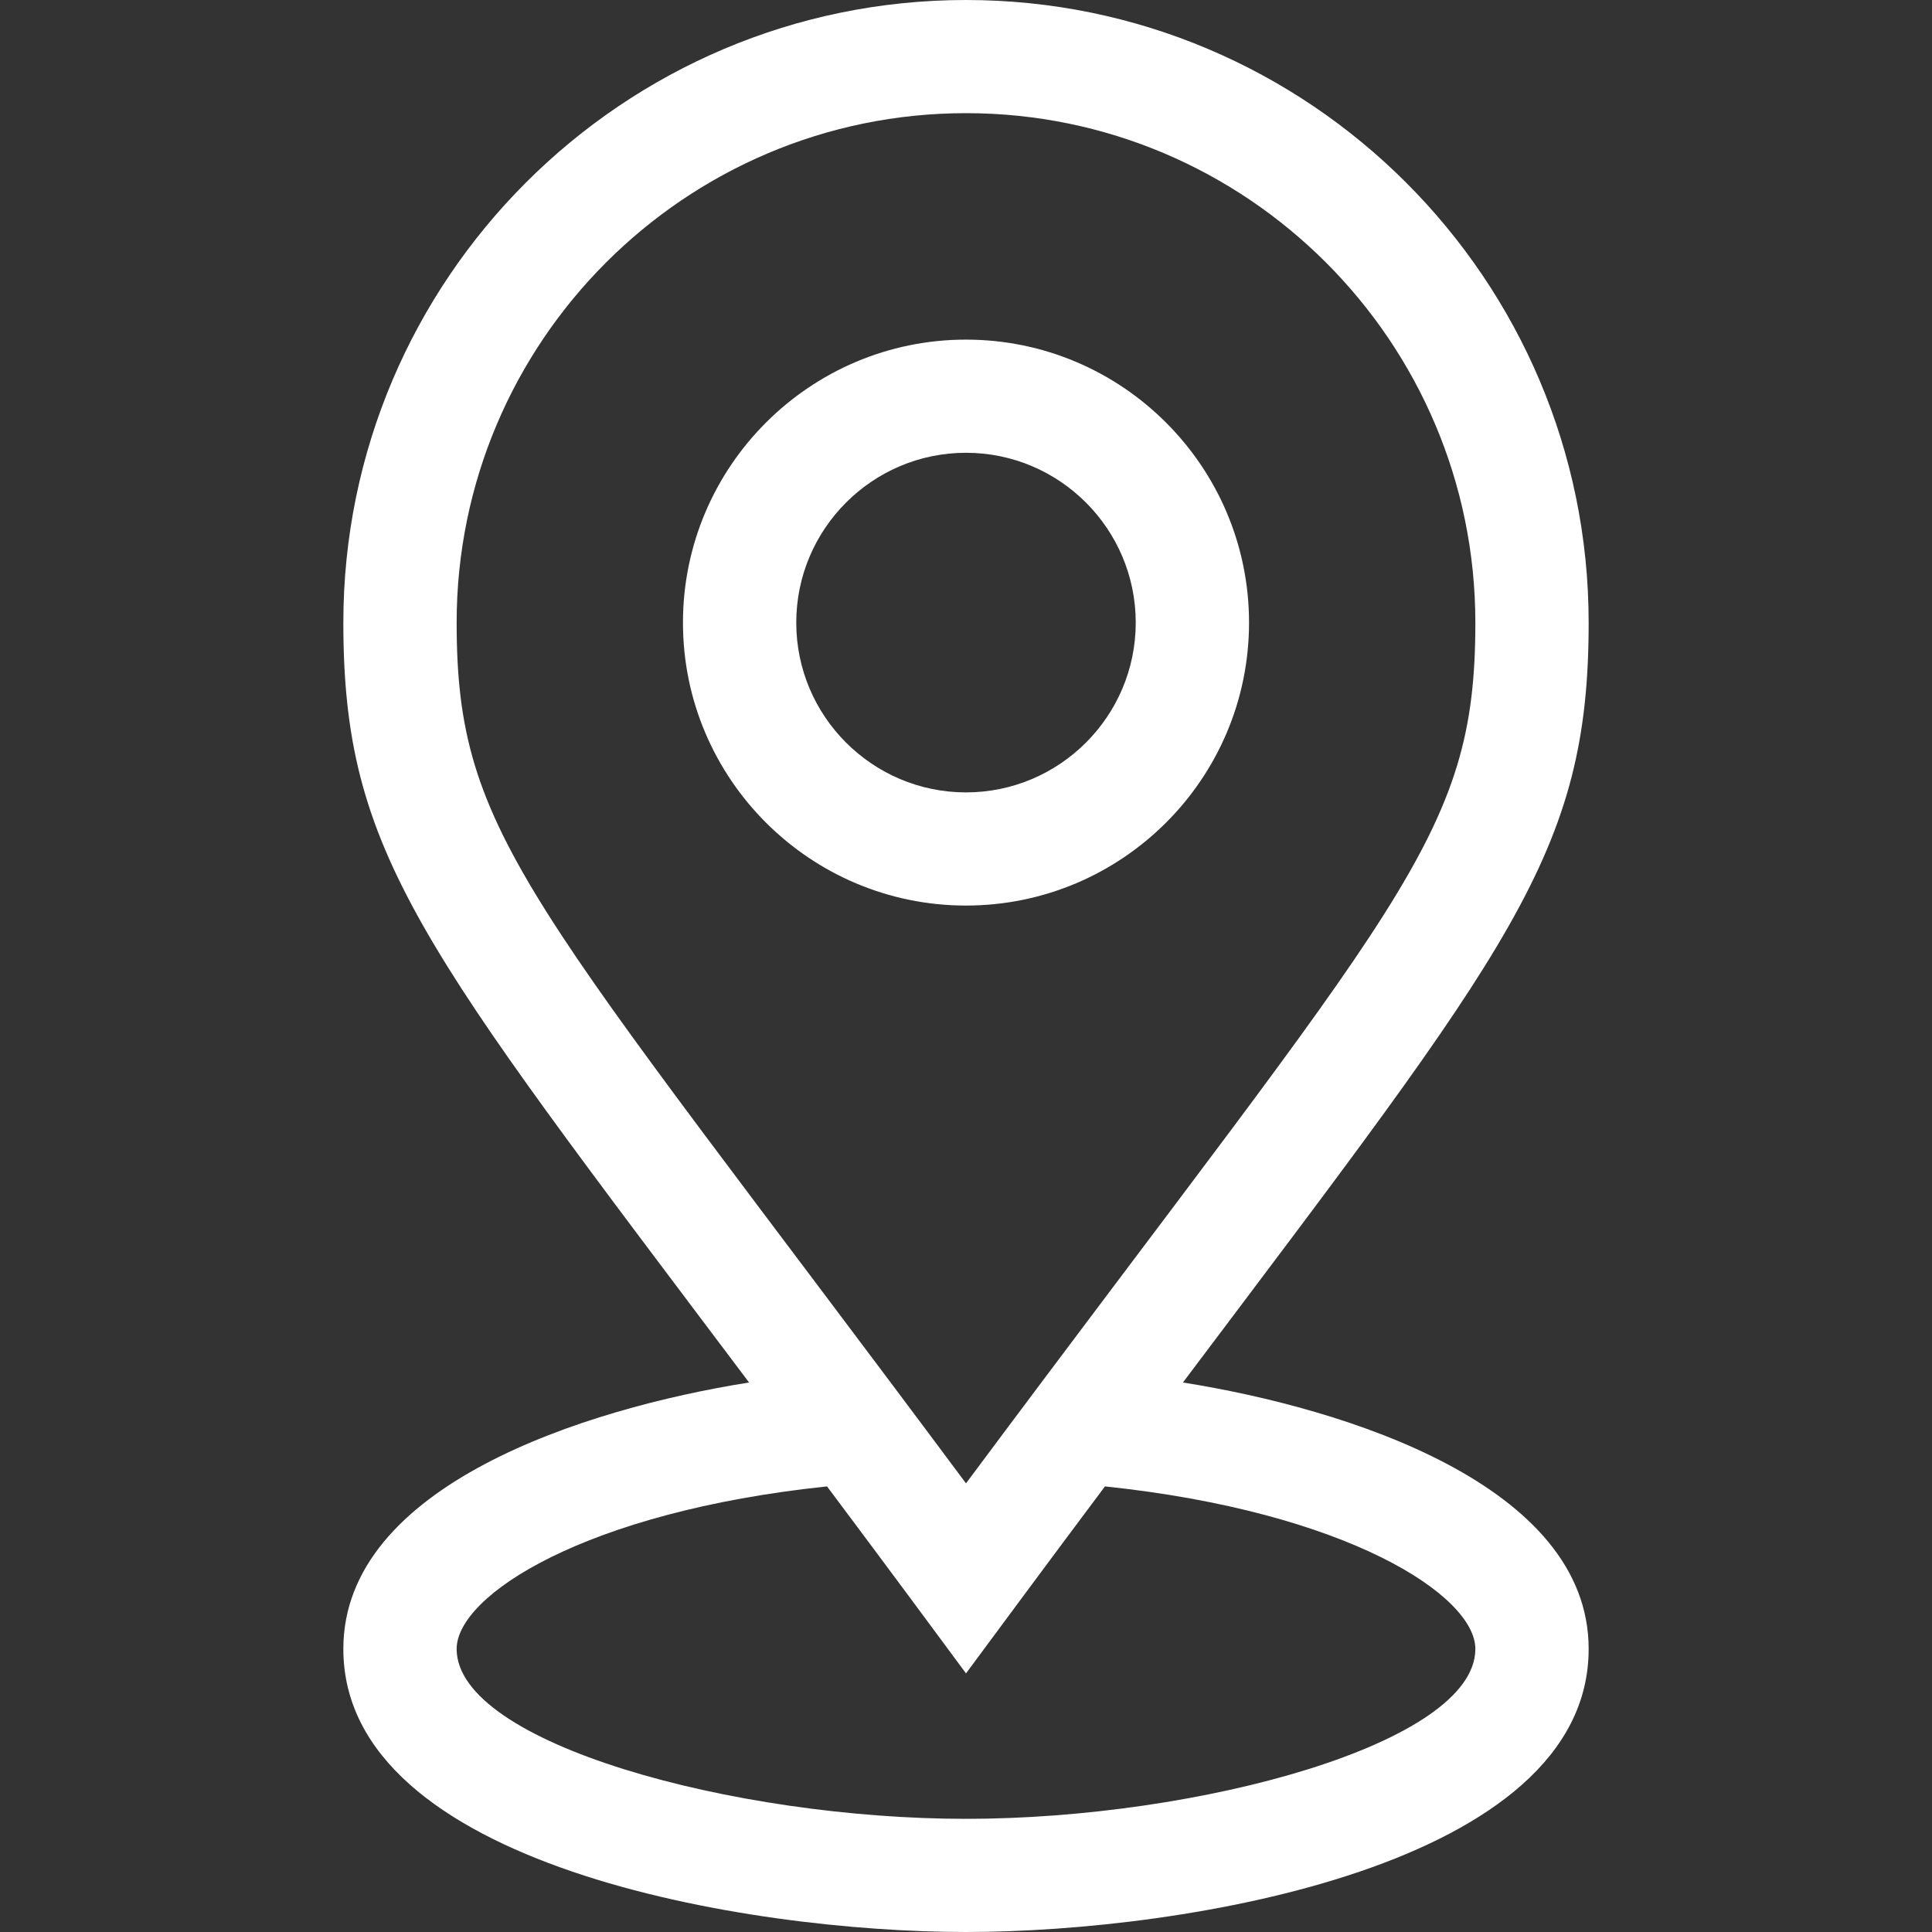 <svg width="14" height="14" viewBox="0 0 14 14" fill="none" xmlns="http://www.w3.org/2000/svg">
<rect x="0" y="0" width="14" height="14" fill="#333333" stroke="none"/>
<path d="M7 2.461C5.869 2.461 4.949 3.381 4.949 4.512C4.949 5.643 5.869 6.562 7 6.562C8.131 6.562 9.051 5.643 9.051 4.512C9.051 3.381 8.131 2.461 7 2.461ZM7 5.742C6.322 5.742 5.77 5.19 5.77 4.512C5.77 3.833 6.322 3.281 7 3.281C7.678 3.281 8.23 3.833 8.23 4.512C8.23 5.19 7.678 5.742 7 5.742Z" fill="white"/>
<path d="M2.488 11.949C2.488 13.517 5.409 14 7 14C8.591 14 11.512 13.517 11.512 11.949C11.512 10.763 9.761 10.207 8.572 10.018C10.952 6.854 11.512 6.187 11.512 4.512C11.512 2.024 9.488 0 7 0C4.512 0 2.488 2.024 2.488 4.512C2.488 6.186 3.046 6.852 5.428 10.018C4.24 10.207 2.488 10.763 2.488 11.949ZM3.309 4.512C3.309 2.476 4.965 0.82 7 0.82C9.035 0.82 10.691 2.476 10.691 4.512C10.691 6.071 10.16 6.505 7 10.749C3.836 6.499 3.309 6.068 3.309 4.512ZM7 12.126C7.233 11.812 7.51 11.435 8.007 10.771C9.76 10.955 10.691 11.561 10.691 11.949C10.691 12.634 8.683 13.18 7 13.18C5.32 13.18 3.309 12.634 3.309 11.949C3.309 11.561 4.24 10.955 5.993 10.771C6.49 11.435 6.769 11.814 7 12.126Z" fill="white"/>
</svg>
